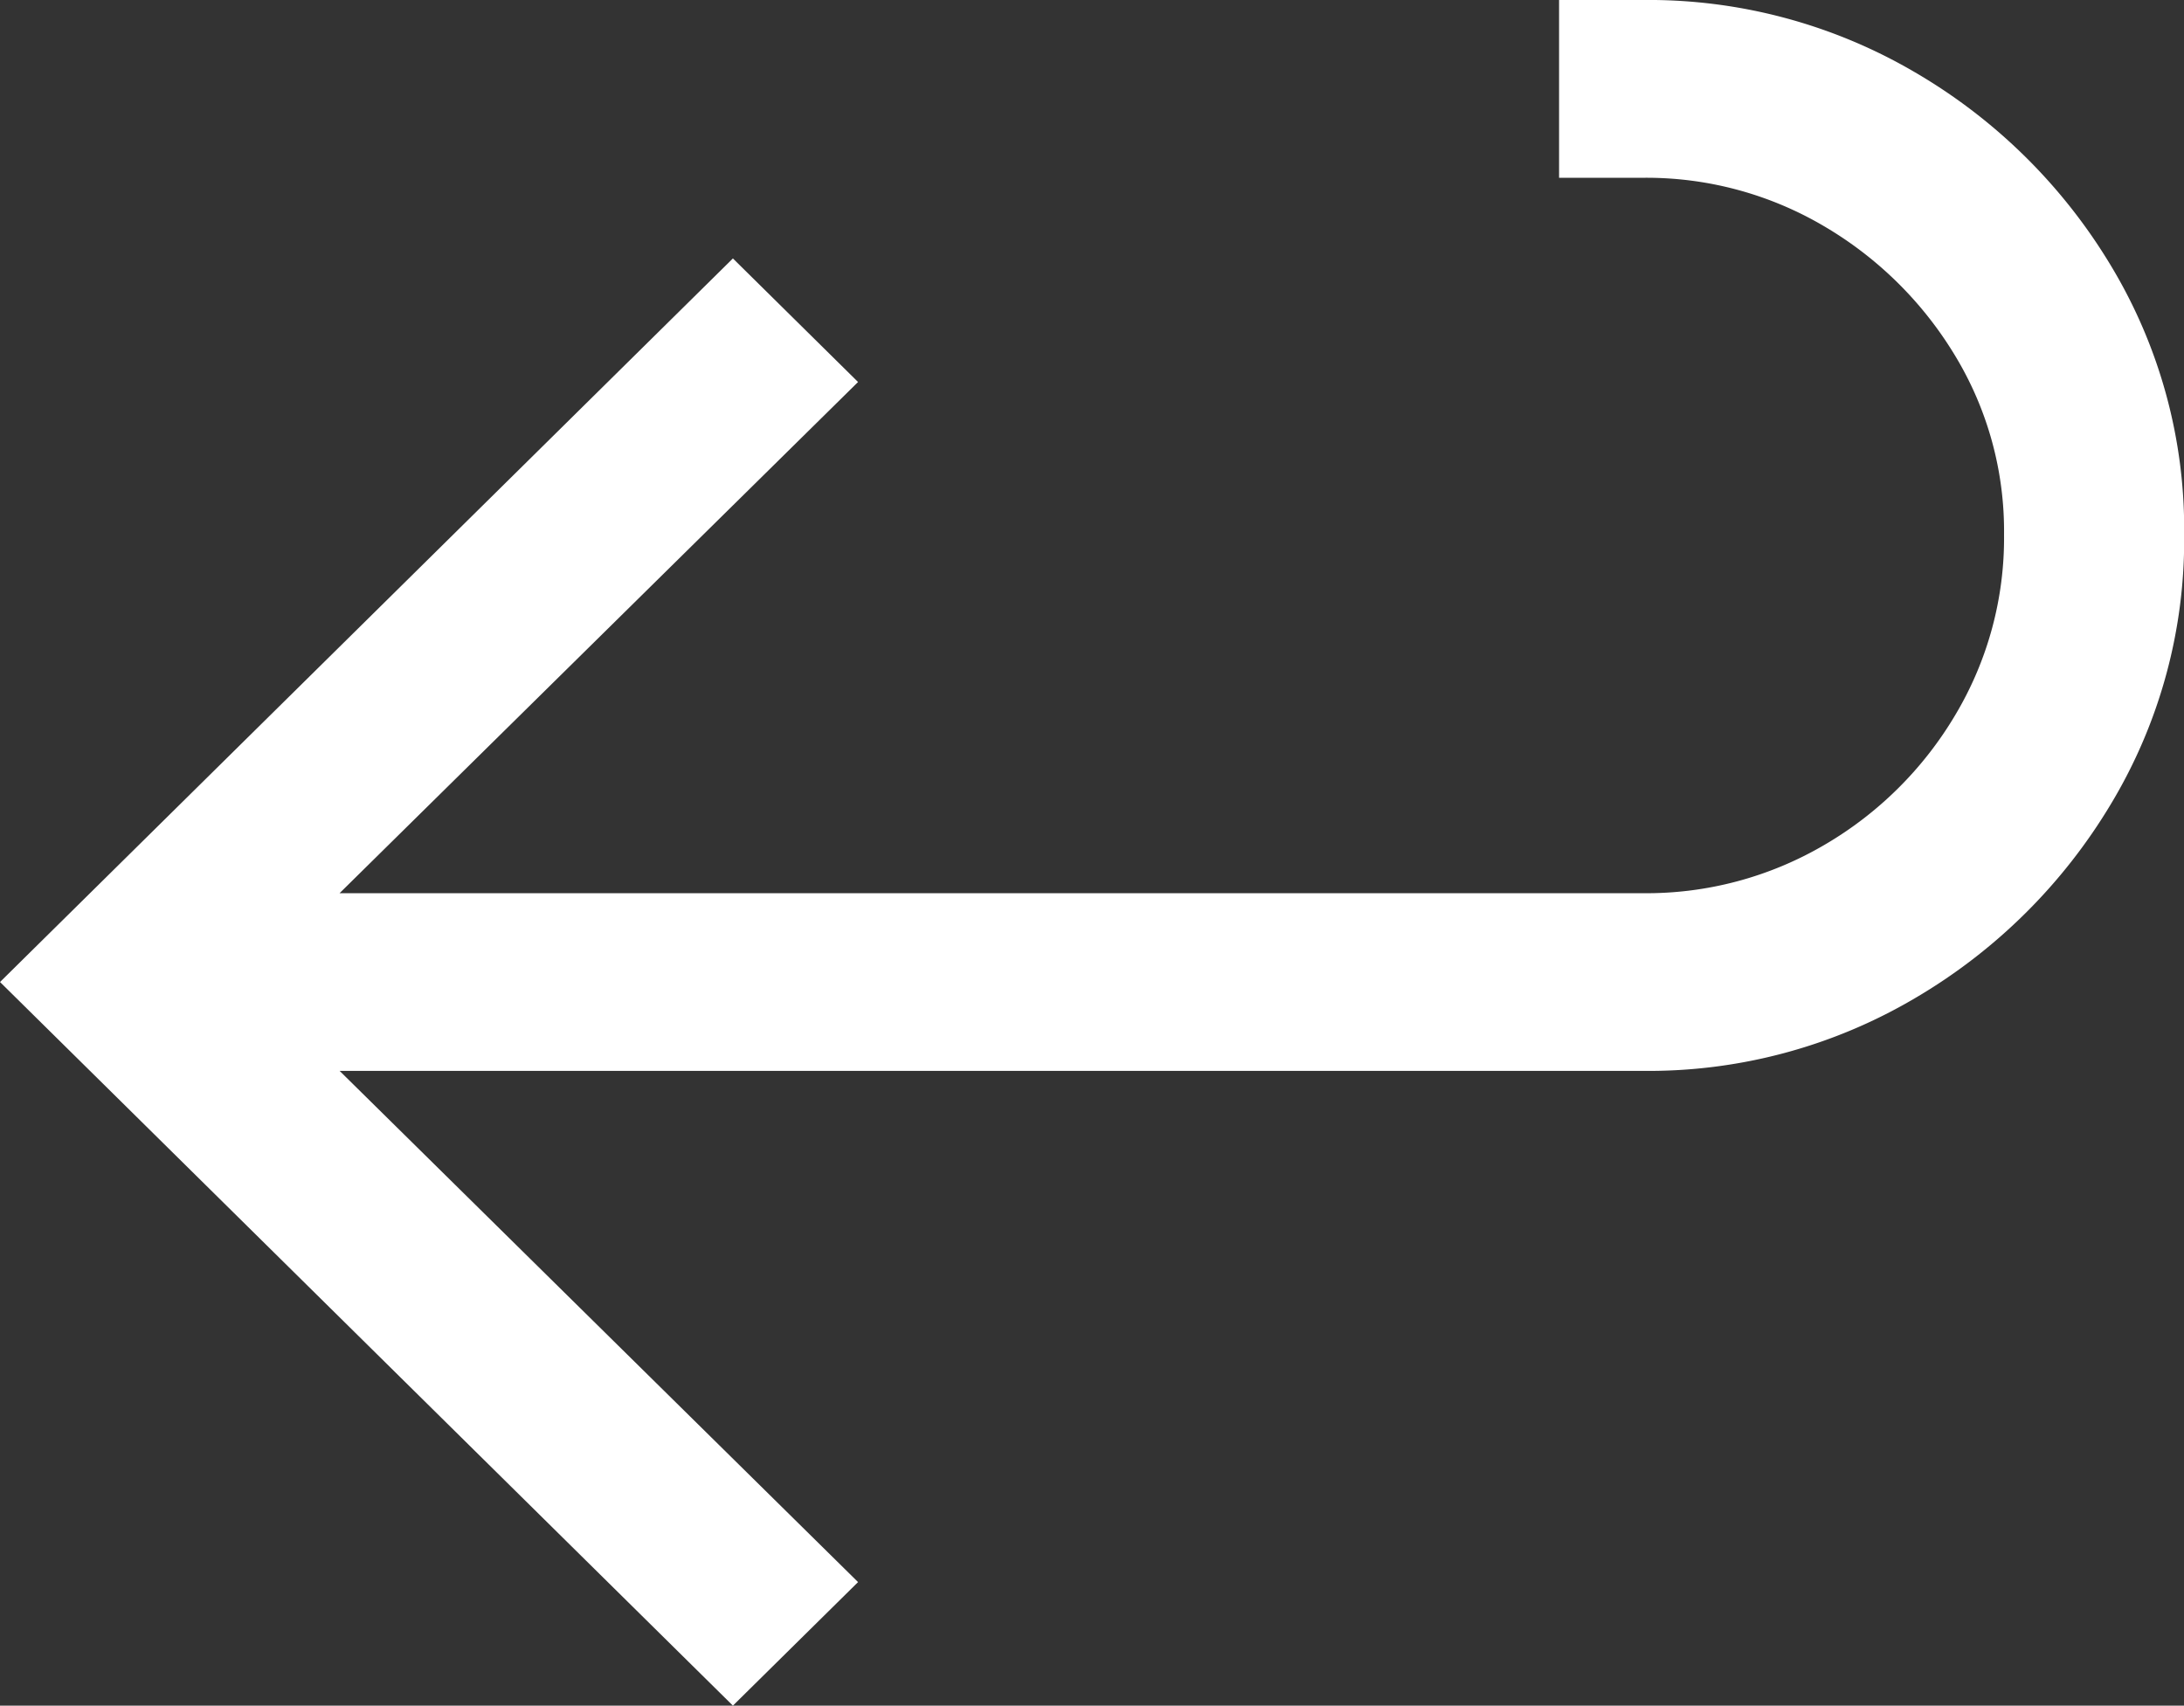 <svg xmlns="http://www.w3.org/2000/svg" width="100.294" height="78.333" viewBox="0 0 100.294 78.333">
  <rect x="0" y="0" width="100.294" height="78.333" fill="#333333" stroke="none"/>
  <path id="Tracciato_17" data-name="Tracciato 17" d="M11.751,55.681v-8.16H78.389A16.153,16.153,0,0,0,86.746,45.3a16.854,16.854,0,0,0,6.01-5.971,15.841,15.841,0,0,0,2.235-8.271,15.548,15.548,0,0,0-2.254-8.234,17.158,17.158,0,0,0-6.01-5.934,16.054,16.054,0,0,0-8.339-2.225H74.557V6.5h3.831A24.184,24.184,0,0,1,90.9,9.82a25.426,25.426,0,0,1,9,8.883,23.42,23.42,0,0,1,3.362,12.351,23.517,23.517,0,0,1-3.362,12.369,25.529,25.529,0,0,1-9,8.92,24.08,24.08,0,0,1-12.509,3.338ZM36.618,84.833,2.962,51.6,36.618,18.369l5.747,5.675L14.418,51.6,42.365,79.159Z" transform="translate(-2.961 -6.5)" fill="#fff"/>
</svg>
